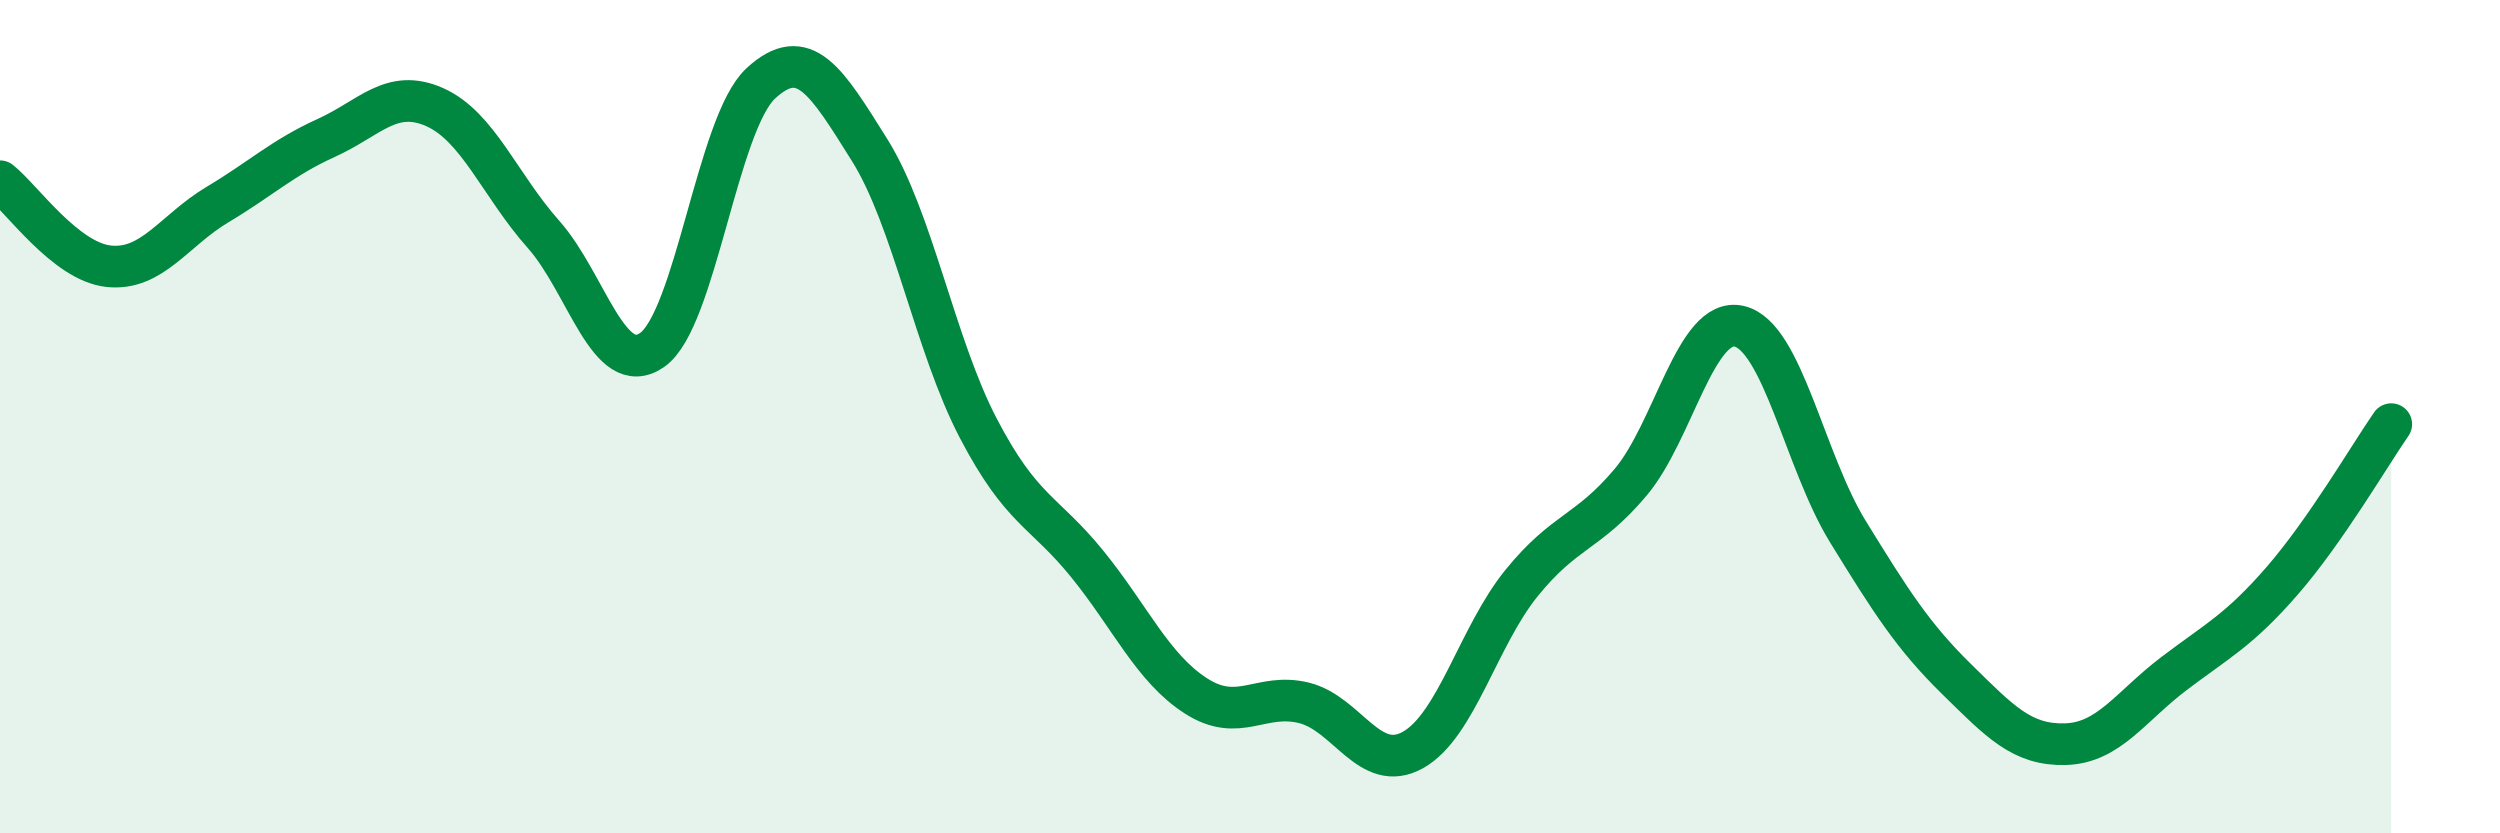 
    <svg width="60" height="20" viewBox="0 0 60 20" xmlns="http://www.w3.org/2000/svg">
      <path
        d="M 0,4.35 C 0.52,4.76 1.57,6.28 2.61,6.39 C 3.65,6.5 4.18,5.53 5.22,4.91 C 6.26,4.29 6.79,3.78 7.83,3.31 C 8.87,2.84 9.39,2.11 10.43,2.57 C 11.47,3.03 12,4.45 13.04,5.62 C 14.08,6.79 14.61,9.12 15.65,8.4 C 16.69,7.68 17.22,2.96 18.26,2 C 19.3,1.04 19.83,1.94 20.87,3.6 C 21.91,5.26 22.44,8.29 23.48,10.28 C 24.52,12.27 25.05,12.25 26.09,13.53 C 27.13,14.81 27.66,16.03 28.7,16.7 C 29.74,17.37 30.26,16.61 31.3,16.87 C 32.34,17.13 32.87,18.58 33.91,18 C 34.95,17.42 35.48,15.27 36.52,13.99 C 37.56,12.71 38.09,12.81 39.13,11.58 C 40.17,10.35 40.7,7.59 41.74,7.83 C 42.78,8.07 43.31,11.07 44.35,12.76 C 45.39,14.45 45.92,15.28 46.96,16.3 C 48,17.32 48.53,17.89 49.57,17.86 C 50.61,17.83 51.13,16.96 52.17,16.17 C 53.21,15.38 53.74,15.13 54.78,13.93 C 55.82,12.73 56.87,10.93 57.39,10.18L57.39 20L0 20Z"
        fill="#008740"
        opacity="0.1"
        stroke-linecap="round"
        stroke-linejoin="round"
      />
      <path
        d="M 0,4.35 C 0.52,4.76 1.57,6.28 2.61,6.39 C 3.65,6.5 4.18,5.53 5.22,4.91 C 6.26,4.29 6.79,3.78 7.83,3.31 C 8.87,2.84 9.39,2.11 10.43,2.57 C 11.47,3.03 12,4.45 13.04,5.62 C 14.08,6.79 14.61,9.12 15.65,8.4 C 16.69,7.68 17.22,2.96 18.26,2 C 19.3,1.04 19.83,1.94 20.87,3.6 C 21.91,5.26 22.44,8.29 23.48,10.28 C 24.52,12.27 25.05,12.25 26.09,13.53 C 27.13,14.81 27.66,16.03 28.7,16.7 C 29.74,17.37 30.26,16.61 31.3,16.87 C 32.34,17.13 32.87,18.58 33.91,18 C 34.95,17.42 35.48,15.27 36.52,13.99 C 37.56,12.71 38.09,12.81 39.13,11.58 C 40.17,10.35 40.7,7.59 41.74,7.83 C 42.78,8.07 43.31,11.07 44.35,12.76 C 45.39,14.45 45.92,15.28 46.96,16.3 C 48,17.32 48.53,17.89 49.57,17.86 C 50.61,17.83 51.13,16.96 52.17,16.17 C 53.21,15.38 53.74,15.13 54.78,13.93 C 55.82,12.73 56.87,10.93 57.39,10.18"
        stroke="#008740"
        stroke-width="1"
        fill="none"
        stroke-linecap="round"
        stroke-linejoin="round"
      />
    </svg>
  